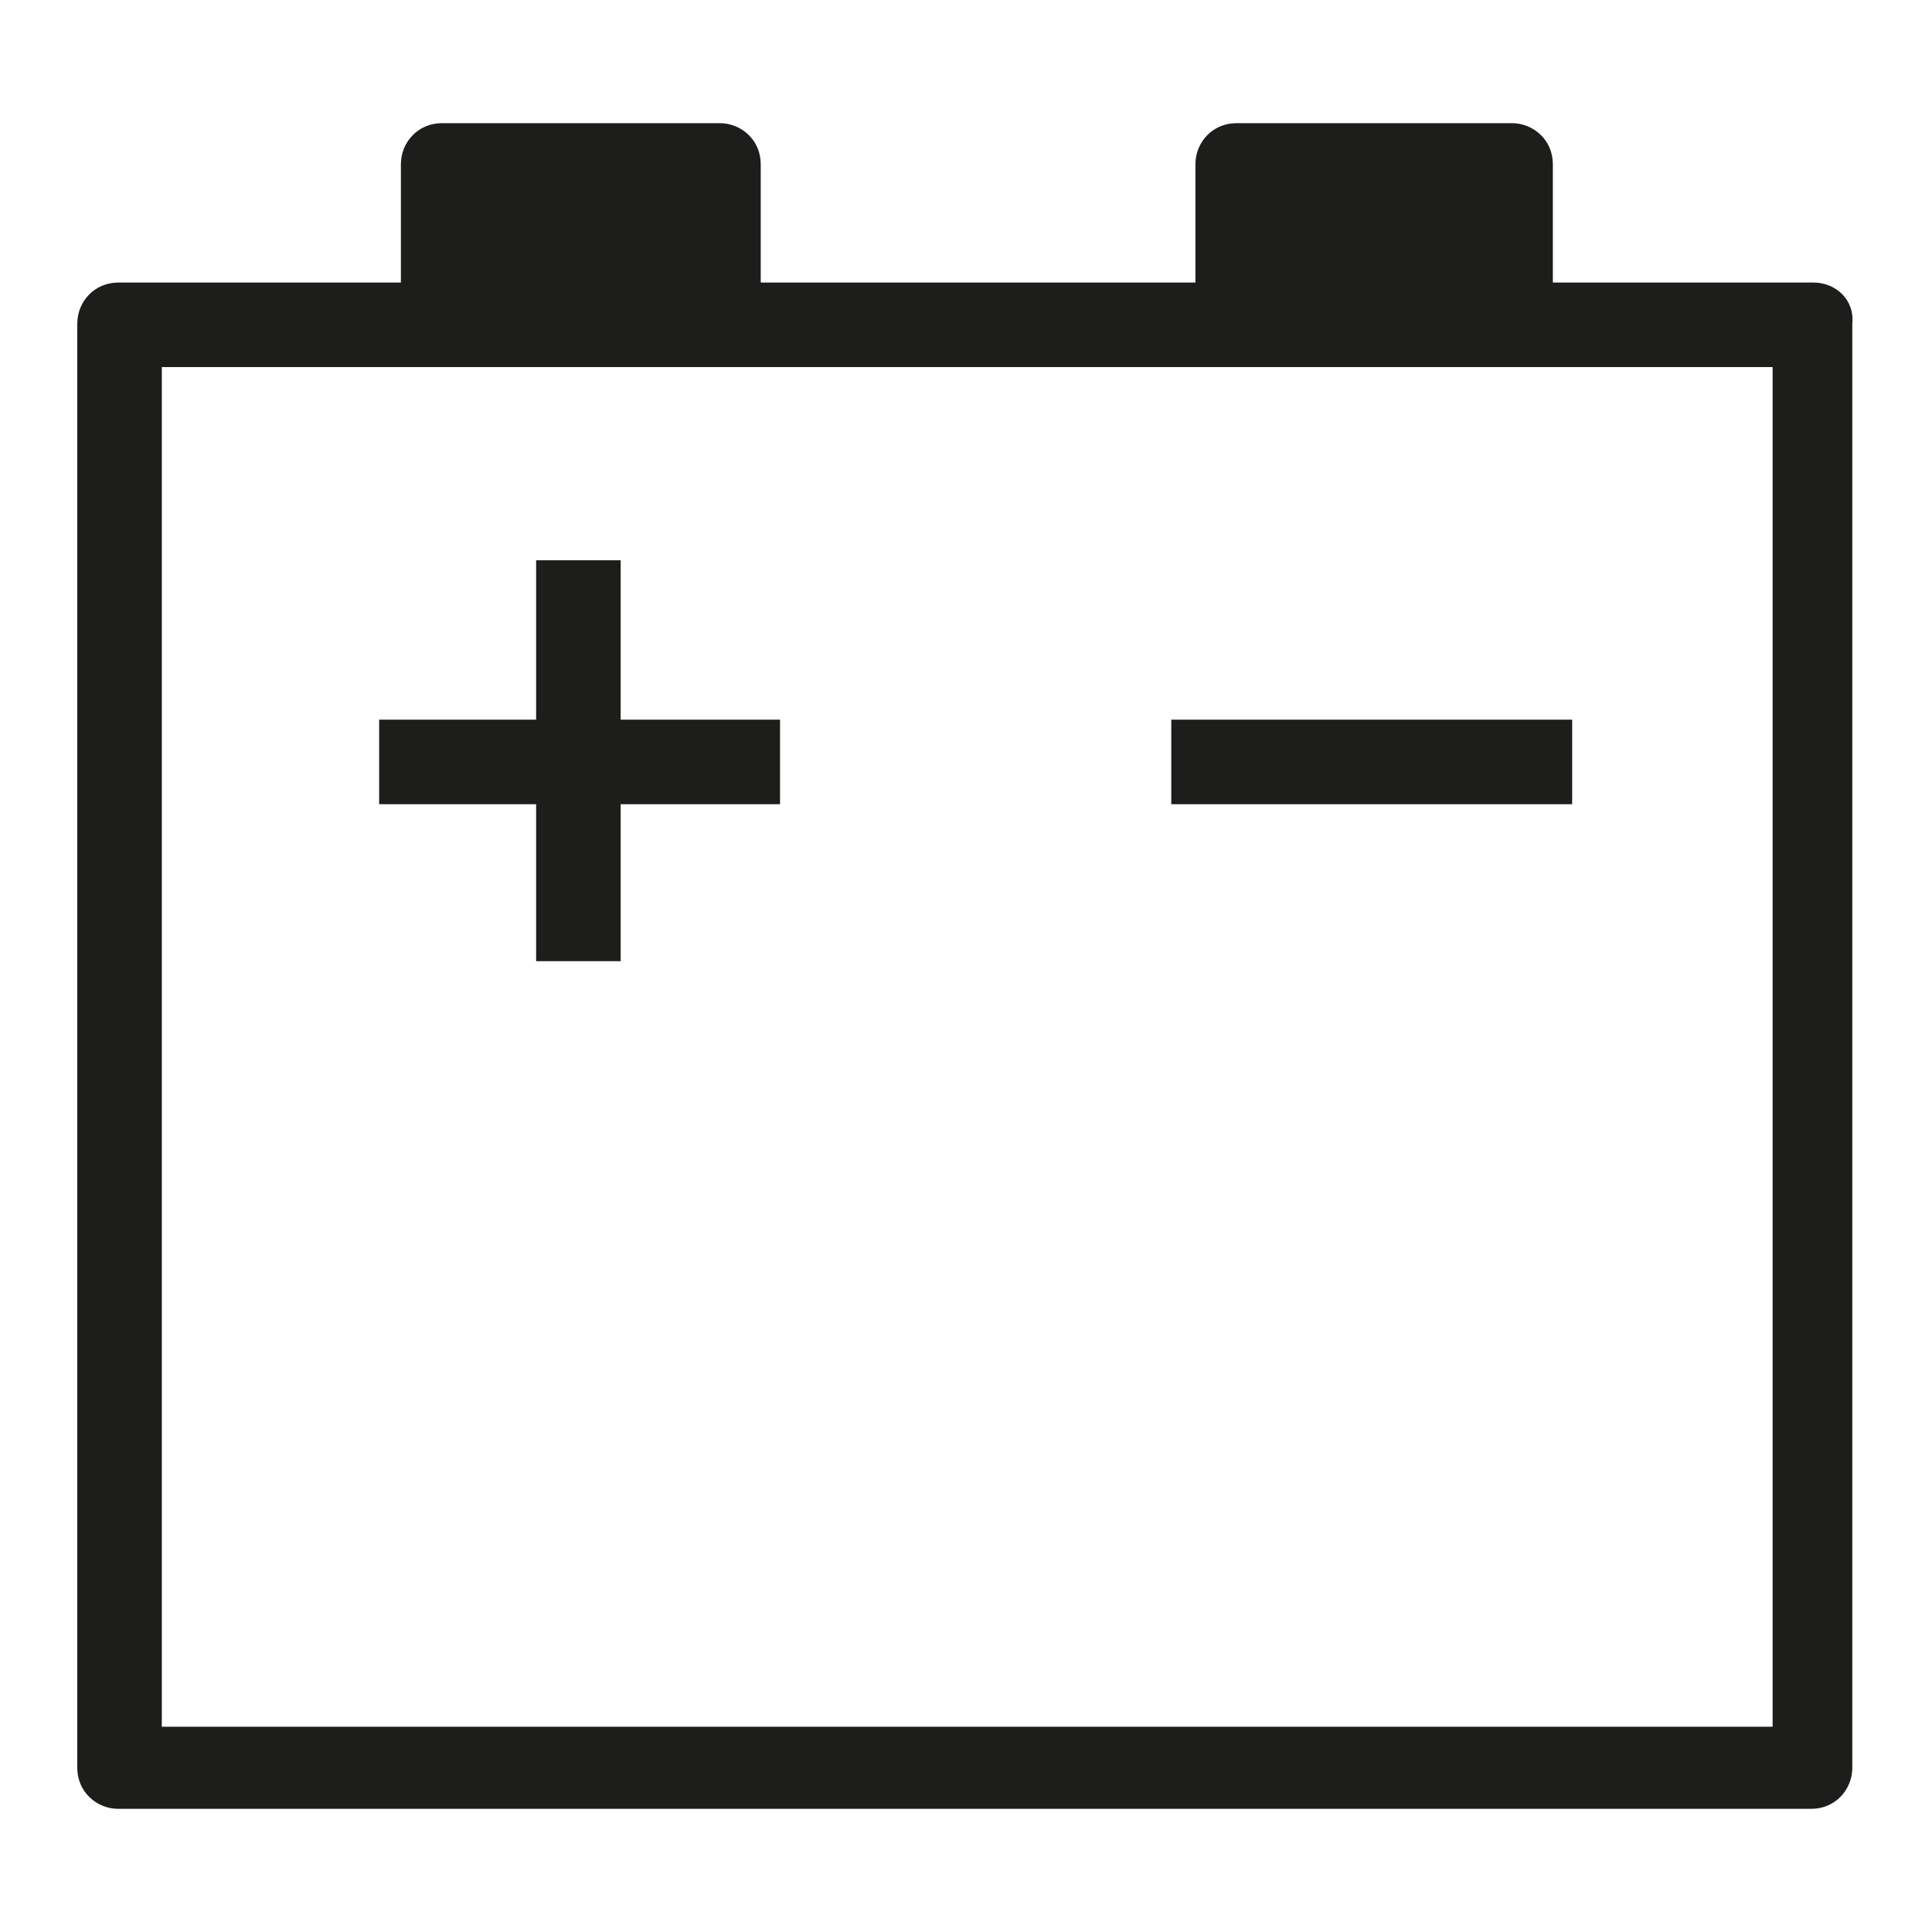 <?xml version="1.0" encoding="utf-8"?>
<!-- Generator: Adobe Illustrator 23.0.1, SVG Export Plug-In . SVG Version: 6.00 Build 0)  -->
<svg version="1.1" id="Calque_1" xmlns="http://www.w3.org/2000/svg" xmlns:xlink="http://www.w3.org/1999/xlink" x="0px" y="0px"
	 viewBox="0 0 80 80" style="enable-background:new 0 0 80 80;" xml:space="preserve">
<style type="text/css">
	.st0{fill:#1D1D1B;}
</style>
<path class="st0" d="M75.1,11.7H64.3V6.8c0-1-0.8-1.7-1.7-1.7H51.2c-1,0-1.7,0.8-1.7,1.7v4.9h-18V6.8c0-1-0.8-1.7-1.7-1.7H18.3
	c-1,0-1.7,0.8-1.7,1.7v4.9H4.9c-1,0-1.7,0.8-1.7,1.7v59.8c0,1,0.8,1.7,1.7,1.7h70.1c1,0,1.7-0.8,1.7-1.7V13.4
	C76.8,12.4,76,11.7,75.1,11.7z M73.3,71.5H6.7V15.2h11.6h11.4h21.5h11.4h10.8V71.5z"/>
<rect x="48.5" y="29.8" class="st0" width="16.6" height="3.5"/>
<polygon class="st0" points="32.3,29.8 25.7,29.8 25.7,23.2 22.2,23.2 22.2,29.8 15.7,29.8 15.7,33.3 22.2,33.3 22.2,39.8 
	25.7,39.8 25.7,33.3 32.3,33.3 "/>
</svg>
